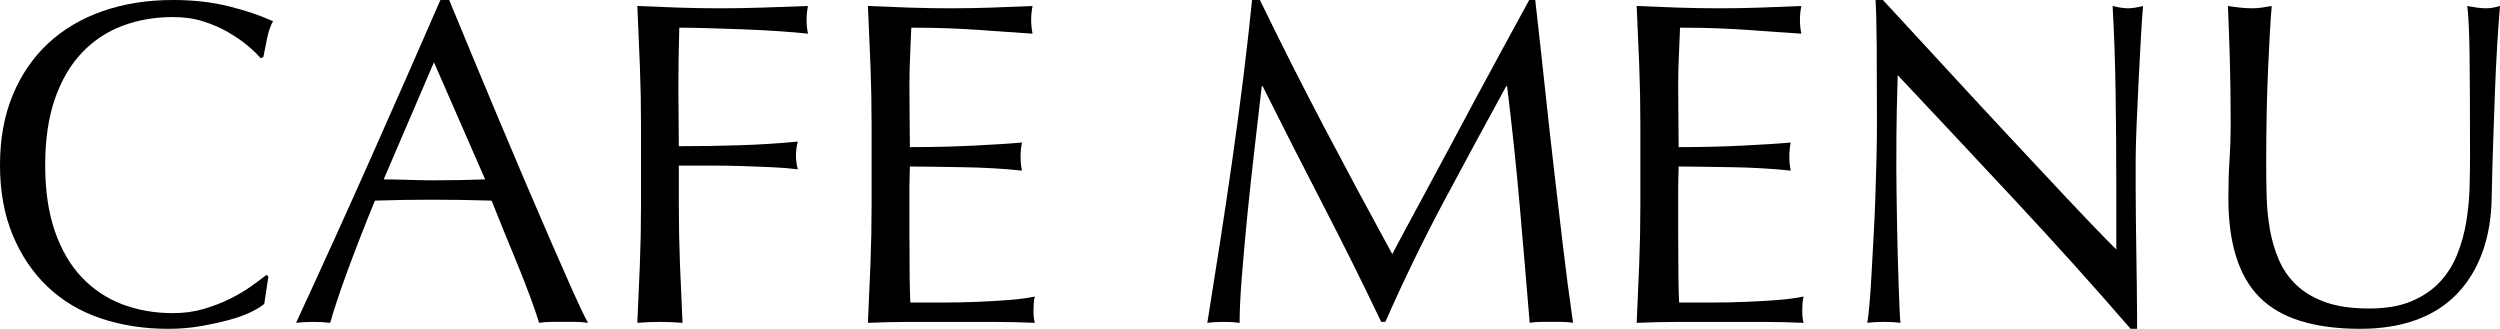 <?xml version="1.0" encoding="UTF-8"?>
<svg id="_レイヤー_2" data-name="レイヤー 2" xmlns="http://www.w3.org/2000/svg" viewBox="0 0 325.259 42.78">
  <g id="_レイヤー_1-2" data-name="レイヤー 1">
    <g>
      <path d="M32.67,40.59c-.78.381-1.72.721-2.82,1.021-1.101.3-2.331.569-3.69.81-1.36.24-2.781.36-4.26.36-3.16,0-6.081-.45-8.76-1.351-2.681-.899-4.99-2.27-6.93-4.109-1.94-1.84-3.46-4.09-4.56-6.75-1.101-2.66-1.65-5.689-1.65-9.09s.549-6.43,1.65-9.091c1.1-2.66,2.64-4.91,4.62-6.75,1.98-1.839,4.35-3.24,7.11-4.2,2.76-.96,5.799-1.44,9.12-1.44,2.64,0,5.049.27,7.23.81,2.18.54,4.11,1.19,5.79,1.95-.321.561-.581,1.32-.78,2.28-.2.96-.36,1.76-.48,2.4l-.36.12c-.4-.48-.96-1.02-1.68-1.62-.72-.6-1.56-1.179-2.52-1.74-.96-.56-2.04-1.029-3.24-1.41-1.2-.38-2.52-.57-3.96-.57-2.361,0-4.551.381-6.57,1.14-2.021.76-3.78,1.93-5.28,3.51-1.5,1.581-2.67,3.58-3.51,6-.84,2.421-1.26,5.29-1.26,8.61s.42,6.19,1.26,8.609c.84,2.421,2.01,4.421,3.51,6,1.5,1.581,3.26,2.751,5.28,3.511,2.019.76,4.209,1.14,6.57,1.14,1.44,0,2.77-.18,3.99-.54,1.22-.36,2.34-.789,3.36-1.29,1.02-.5,1.939-1.04,2.76-1.62.819-.579,1.509-1.089,2.07-1.53l.24.24-.54,3.54c-.36.32-.93.67-1.71,1.05Z"/>
      <path d="M76.5,42c-.561-.08-1.09-.12-1.59-.12h-3.18c-.5,0-1.03.04-1.59.12-.28-.92-.66-2.029-1.14-3.33-.48-1.299-1.011-2.659-1.59-4.08-.581-1.419-1.17-2.859-1.77-4.319s-1.161-2.851-1.68-4.17c-1.281-.04-2.58-.07-3.9-.091-1.32-.02-2.64-.029-3.96-.029-1.24,0-2.46.01-3.66.029-1.2.021-2.42.051-3.66.091-1.28,3.119-2.44,6.09-3.48,8.909-1.041,2.82-1.82,5.151-2.34,6.99-.681-.08-1.42-.12-2.22-.12s-1.541.04-2.22.12c3.24-6.999,6.399-13.959,9.48-20.88,3.08-6.92,6.18-13.959,9.3-21.12h1.14c.96,2.32,2,4.83,3.12,7.53,1.119,2.7,2.259,5.43,3.42,8.19,1.16,2.761,2.319,5.501,3.48,8.221,1.16,2.721,2.25,5.25,3.27,7.59s1.94,4.431,2.76,6.27c.819,1.841,1.489,3.24,2.01,4.2ZM49.919,23.34c1.04,0,2.12.021,3.24.061,1.119.04,2.199.06,3.24.06,1.12,0,2.24-.009,3.36-.03,1.12-.02,2.24-.049,3.36-.09l-6.66-15.24-6.54,15.24Z"/>
      <path d="M83.249,8.55c-.1-2.54-.21-5.13-.33-7.77,1.8.081,3.59.15,5.37.21,1.779.06,3.57.09,5.37.09s3.62-.03,5.46-.09c1.839-.06,3.84-.129,6-.21-.12.6-.18,1.2-.18,1.8s.06,1.2.18,1.8c-1.08-.12-2.38-.229-3.9-.33-1.521-.099-3.07-.18-4.65-.24-1.581-.06-3.1-.11-4.56-.15-1.461-.039-2.67-.06-3.63-.06-.04,1.4-.07,2.74-.09,4.02-.021,1.28-.03,2.56-.03,3.84,0,1.4.009,2.69.03,3.87.02,1.181.03,2.41.03,3.69,2.64,0,5.25-.04,7.83-.12s5.13-.24,7.65-.48c-.16.601-.24,1.2-.24,1.8s.08,1.2.24,1.801c-1-.12-2.13-.21-3.39-.271-1.26-.06-2.571-.109-3.93-.149-1.36-.04-2.74-.061-4.14-.061h-4.02v5.1c0,2.641.05,5.241.15,7.801.099,2.56.21,5.08.33,7.56-.92-.08-1.9-.12-2.94-.12s-2.02.04-2.94.12c.12-2.479.23-5,.33-7.56.1-2.56.15-5.16.15-7.801v-10.319c0-2.641-.05-5.229-.15-7.771Z"/>
      <path d="M113.249,8.46c-.1-2.56-.21-5.12-.33-7.68,1.8.081,3.59.15,5.37.21,1.779.06,3.57.09,5.37.09s3.579-.03,5.34-.09c1.76-.06,3.54-.129,5.34-.21-.12.6-.18,1.2-.18,1.8s.06,1.2.18,1.8c-1.28-.08-2.451-.159-3.51-.24-1.061-.08-2.181-.159-3.36-.24-1.181-.08-2.471-.15-3.87-.21-1.401-.06-3.081-.09-5.04-.09-.041,1.28-.09,2.5-.15,3.66-.06,1.161-.09,2.481-.09,3.96,0,1.561.01,3.081.03,4.561.02,1.48.03,2.601.03,3.359,1.76,0,3.339-.02,4.74-.06,1.399-.039,2.679-.09,3.84-.15,1.16-.06,2.229-.119,3.21-.18.98-.06,1.91-.129,2.79-.21-.12.6-.18,1.221-.18,1.86,0,.6.06,1.2.18,1.8-1.041-.12-2.25-.22-3.63-.3s-2.76-.13-4.14-.15c-1.38-.02-2.68-.039-3.9-.06-1.221-.02-2.19-.03-2.91-.03,0,.36-.01.75-.03,1.17-.021.42-.03.95-.03,1.59v5.94c0,2.279.01,4.16.03,5.64.02,1.48.05,2.601.09,3.36h4.2c1.52,0,3.009-.03,4.47-.09,1.46-.061,2.84-.14,4.14-.24,1.299-.1,2.43-.25,3.39-.45-.081.28-.13.591-.15.93-.021.341-.03.651-.03.931,0,.64.06,1.16.18,1.56-1.8-.08-3.591-.12-5.37-.12h-10.89c-1.8,0-3.621.04-5.46.12.12-2.56.23-5.109.33-7.649.1-2.54.15-5.131.15-7.771v-10.32c0-2.64-.05-5.239-.15-7.8Z"/>
      <path d="M172.289,16.561c2.82,5.36,5.77,10.859,8.85,16.5.399-.76.98-1.851,1.74-3.271.759-1.419,1.64-3.05,2.64-4.89,1-1.84,2.07-3.83,3.21-5.971,1.14-2.139,2.3-4.31,3.48-6.51,1.18-2.199,2.35-4.359,3.51-6.48,1.16-2.12,2.24-4.1,3.24-5.94h.78c.439,3.84.849,7.55,1.23,11.13.38,3.58.77,7.101,1.17,10.561.399,3.46.8,6.88,1.2,10.26.399,3.381.84,6.73,1.32,10.05-.48-.08-.951-.12-1.41-.12h-2.82c-.46,0-.93.04-1.41.12-.44-5.319-.88-10.479-1.32-15.479-.44-5-.98-10.1-1.62-15.301h-.12c-2.76,5.04-5.47,10.051-8.13,15.03-2.661,4.98-5.19,10.19-7.59,15.63h-.54c-2.4-5.04-4.911-10.089-7.53-15.149-2.621-5.06-5.25-10.23-7.89-15.511h-.12c-.28,2.481-.591,5.171-.93,8.07-.34,2.9-.65,5.76-.93,8.58-.28,2.82-.521,5.48-.72,7.98-.201,2.5-.3,4.55-.3,6.149-.641-.08-1.341-.12-2.1-.12s-1.46.04-2.1.12c.52-3.24,1.06-6.66,1.62-10.26.56-3.601,1.1-7.22,1.62-10.86.519-3.639.999-7.229,1.44-10.77.439-3.54.819-6.909,1.14-10.11h1.02c2.76,5.68,5.55,11.2,8.37,16.561Z"/>
      <path d="M213.269,8.46c-.1-2.56-.21-5.12-.33-7.68,1.8.081,3.59.15,5.37.21,1.779.06,3.57.09,5.37.09s3.579-.03,5.34-.09c1.76-.06,3.54-.129,5.34-.21-.12.6-.18,1.2-.18,1.8s.06,1.2.18,1.8c-1.28-.08-2.451-.159-3.51-.24-1.061-.08-2.181-.159-3.36-.24-1.181-.08-2.471-.15-3.87-.21-1.401-.06-3.081-.09-5.04-.09-.041,1.28-.09,2.5-.15,3.66-.06,1.161-.09,2.481-.09,3.96,0,1.561.01,3.081.03,4.561.02,1.48.03,2.601.03,3.359,1.76,0,3.339-.02,4.74-.06,1.399-.039,2.679-.09,3.84-.15,1.16-.06,2.229-.119,3.21-.18.98-.06,1.91-.129,2.79-.21-.12.6-.18,1.221-.18,1.86,0,.6.06,1.2.18,1.8-1.041-.12-2.25-.22-3.63-.3s-2.76-.13-4.14-.15c-1.38-.02-2.68-.039-3.9-.06-1.221-.02-2.19-.03-2.91-.03,0,.36-.01.75-.03,1.17-.021.42-.03.95-.03,1.59v5.94c0,2.279.01,4.16.03,5.64.02,1.48.05,2.601.09,3.36h4.2c1.52,0,3.009-.03,4.47-.09,1.46-.061,2.84-.14,4.14-.24,1.299-.1,2.43-.25,3.39-.45-.081.28-.13.591-.15.93-.021.341-.03.651-.03.931,0,.64.06,1.16.18,1.56-1.8-.08-3.591-.12-5.37-.12h-10.89c-1.8,0-3.621.04-5.46.12.12-2.56.23-5.109.33-7.649.1-2.54.15-5.131.15-7.771v-10.32c0-2.64-.05-5.239-.15-7.8Z"/>
      <path d="M262.499,26.43c-5.2-5.579-10.4-11.13-15.6-16.65-.04,1.121-.081,2.621-.12,4.5-.041,1.881-.06,4.439-.06,7.68,0,.84.009,1.881.03,3.12.02,1.24.04,2.541.06,3.9.02,1.36.05,2.74.09,4.14.04,1.4.08,2.7.12,3.9.04,1.199.08,2.25.12,3.149.039.9.08,1.511.12,1.83-.641-.08-1.341-.12-2.1-.12-.801,0-1.541.04-2.22.12.08-.399.17-1.14.27-2.22.1-1.08.189-2.37.27-3.87.08-1.5.17-3.13.27-4.89.1-1.76.18-3.52.24-5.28.06-1.76.109-3.48.15-5.16.039-1.68.06-3.18.06-4.5,0-3.84-.01-7.14-.03-9.9-.021-2.76-.07-4.819-.15-6.18h.96c2.439,2.64,5.049,5.47,7.83,8.49,2.78,3.021,5.54,6,8.28,8.94,2.74,2.94,5.34,5.721,7.8,8.341s4.609,4.851,6.45,6.689v-8.16c0-4.199-.03-8.289-.09-12.27-.06-3.98-.19-7.73-.39-11.25.8.201,1.479.3,2.04.3.48,0,1.12-.1,1.92-.3-.081.88-.17,2.2-.27,3.96-.1,1.761-.2,3.641-.3,5.64-.1,2.001-.19,3.96-.27,5.88-.081,1.92-.12,3.461-.12,4.62v3.601c0,1.36.01,2.78.03,4.26.02,1.48.039,2.97.06,4.47.02,1.5.039,2.9.06,4.2.02,1.3.03,2.43.03,3.39v1.98h-.84c-4.601-5.319-9.501-10.771-14.7-16.351Z"/>
      <path d="M321.359,20.28c0-5.68-.021-10.06-.06-13.141-.041-3.08-.141-5.199-.3-6.36.44.081.86.15,1.26.21.399.06.8.09,1.2.09.519,0,1.119-.1,1.8-.3-.12,1.401-.24,3.07-.36,5.01-.12,1.94-.221,4.02-.3,6.24-.081,2.22-.16,4.5-.24,6.84-.081,2.34-.141,4.61-.18,6.81-.04,2.681-.45,5.081-1.23,7.2-.78,2.121-1.89,3.921-3.33,5.4-1.44,1.48-3.21,2.601-5.31,3.359-2.1.76-4.51,1.141-7.23,1.141-6,0-10.36-1.359-13.08-4.08-2.72-2.72-4.08-7.021-4.08-12.9,0-1.879.049-3.549.15-5.01.099-1.46.15-2.949.15-4.47,0-3.36-.041-6.34-.12-8.94-.081-2.6-.16-4.8-.24-6.6.48.081.999.15,1.56.21.56.06,1.08.09,1.56.09.44,0,.87-.03,1.29-.09.42-.06.85-.129,1.29-.21-.081.88-.16,2.031-.24,3.45-.081,1.42-.161,3.03-.24,4.83-.081,1.8-.141,3.741-.18,5.82-.041,2.08-.06,4.24-.06,6.48,0,1.36.02,2.771.06,4.229.039,1.461.18,2.88.42,4.261.24,1.38.63,2.699,1.17,3.96.54,1.26,1.31,2.36,2.31,3.3,1,.94,2.259,1.68,3.78,2.22,1.52.54,3.399.81,5.64.81,2.199,0,4.05-.319,5.55-.96,1.5-.639,2.73-1.479,3.69-2.52.96-1.04,1.71-2.239,2.25-3.6.54-1.359.93-2.78,1.17-4.261.24-1.479.379-2.959.42-4.439.039-1.479.06-2.84.06-4.08Z"/>
    </g>
  </g>
</svg>